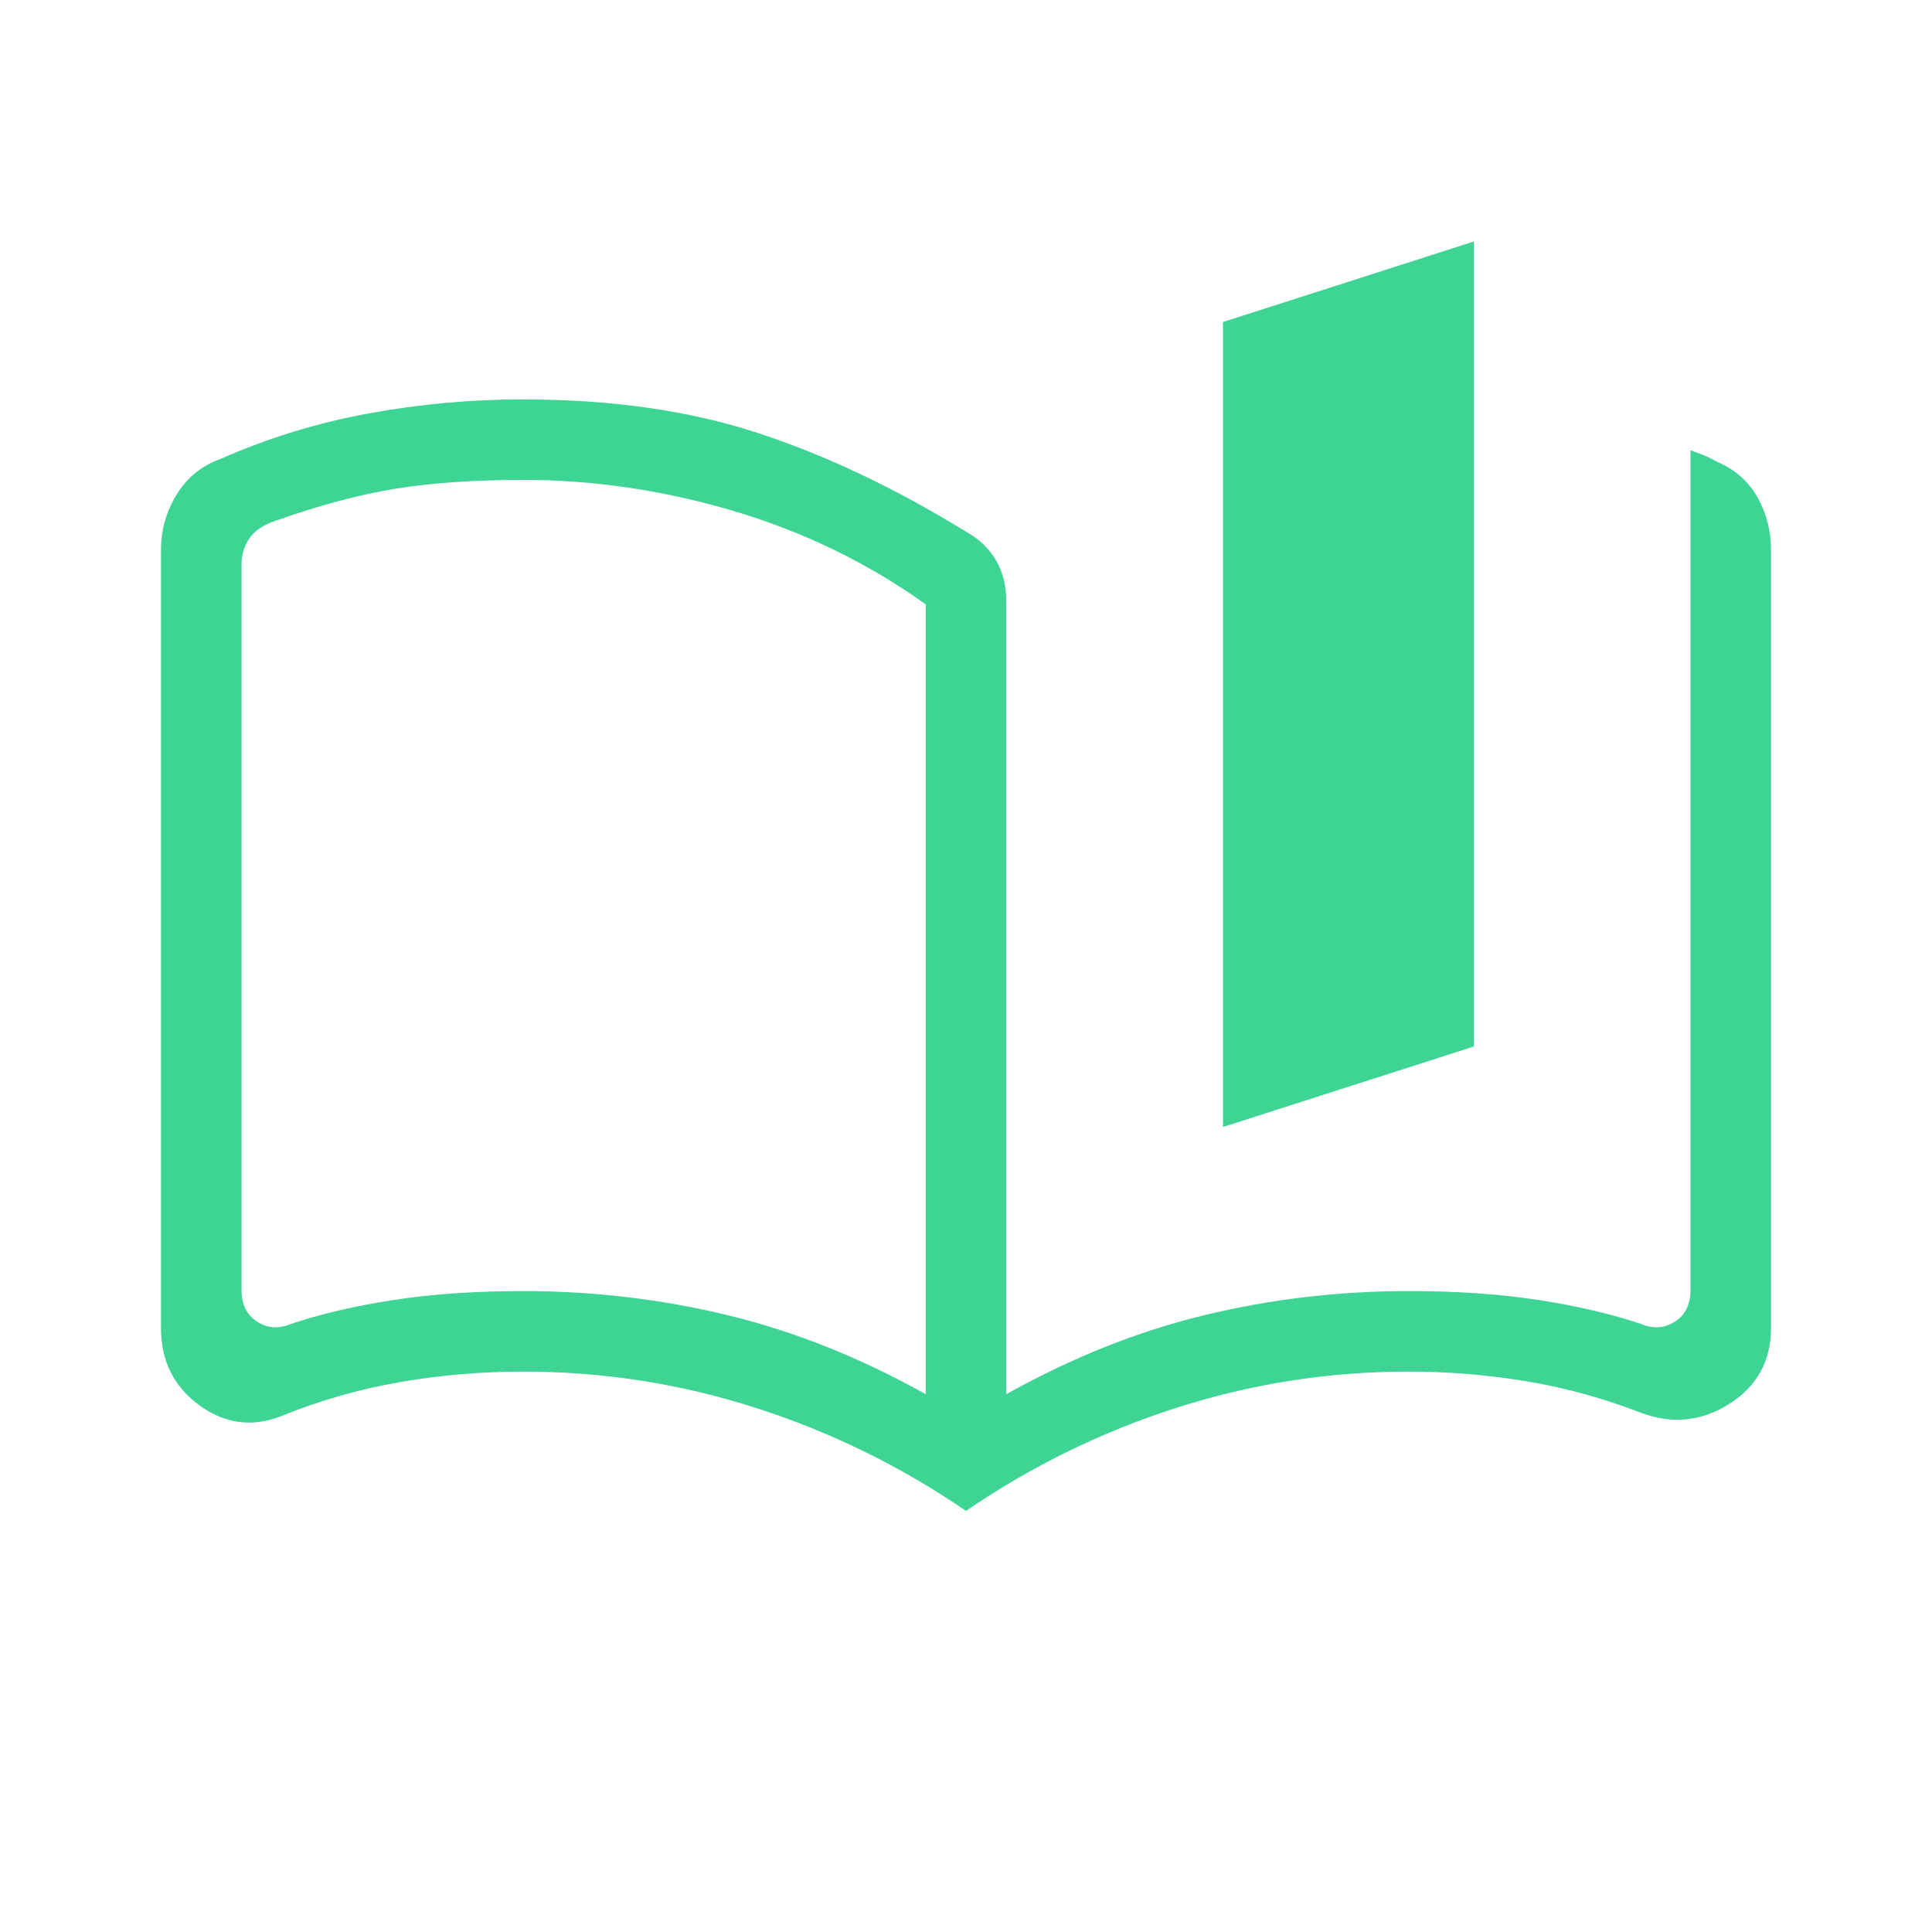 <svg width="64" height="64" viewBox="0 0 64 64" fill="none" xmlns="http://www.w3.org/2000/svg">
<mask id="mask0_15_2554" style="mask-type:alpha" maskUnits="userSpaceOnUse" x="0" y="0" width="64" height="64">
<rect width="64" height="64" fill="#D9D9D9"/>
</mask>
<g mask="url(#mask0_15_2554)">
<path d="M30.667 46.185V20.021C28.742 18.646 26.621 17.615 24.303 16.928C21.985 16.241 19.662 15.897 17.334 15.897C15.733 15.897 14.333 15.993 13.131 16.185C11.929 16.376 10.595 16.732 9.128 17.251C8.718 17.388 8.428 17.585 8.257 17.841C8.086 18.097 8 18.379 8 18.687V42.728C8 43.207 8.171 43.557 8.513 43.779C8.855 44.002 9.231 44.027 9.642 43.857C10.616 43.528 11.741 43.265 13.018 43.067C14.295 42.868 15.733 42.769 17.334 42.769C19.662 42.769 21.925 43.037 24.125 43.572C26.326 44.107 28.506 44.978 30.667 46.185ZM32 50.051C29.833 48.567 27.504 47.427 25.015 46.631C22.527 45.834 19.966 45.436 17.334 45.436C15.945 45.436 14.582 45.552 13.243 45.785C11.905 46.017 10.602 46.39 9.334 46.903C8.366 47.289 7.457 47.173 6.608 46.554C5.758 45.935 5.333 45.081 5.333 43.99V18.215C5.333 17.555 5.507 16.943 5.854 16.379C6.201 15.815 6.688 15.422 7.313 15.2C8.879 14.509 10.508 14.008 12.2 13.697C13.893 13.386 15.604 13.231 17.334 13.231C20.246 13.231 22.833 13.6 25.092 14.339C27.352 15.077 29.662 16.172 32.021 17.625C32.441 17.858 32.765 18.169 32.992 18.559C33.22 18.948 33.334 19.398 33.334 19.908V46.185C35.494 44.978 37.675 44.107 39.875 43.572C42.075 43.037 44.339 42.769 46.667 42.769C48.267 42.769 49.705 42.868 50.982 43.067C52.259 43.265 53.385 43.528 54.359 43.857C54.77 44.027 55.146 44.002 55.487 43.779C55.829 43.557 56 43.207 56 42.728V14.918C56.154 14.969 56.305 15.026 56.454 15.087C56.603 15.149 56.749 15.22 56.892 15.303C57.484 15.559 57.928 15.952 58.224 16.482C58.519 17.012 58.667 17.59 58.667 18.215V43.99C58.667 45.081 58.208 45.918 57.29 46.503C56.372 47.087 55.395 47.186 54.359 46.8C53.125 46.321 51.864 45.974 50.577 45.759C49.29 45.544 47.986 45.436 46.667 45.436C44.034 45.436 41.474 45.834 38.985 46.631C36.496 47.427 34.168 48.567 32 50.051ZM40.513 37.333V10.667L48.821 8V34.667L40.513 37.333Z" fill="#3ED493"/>
</g>
</svg>
